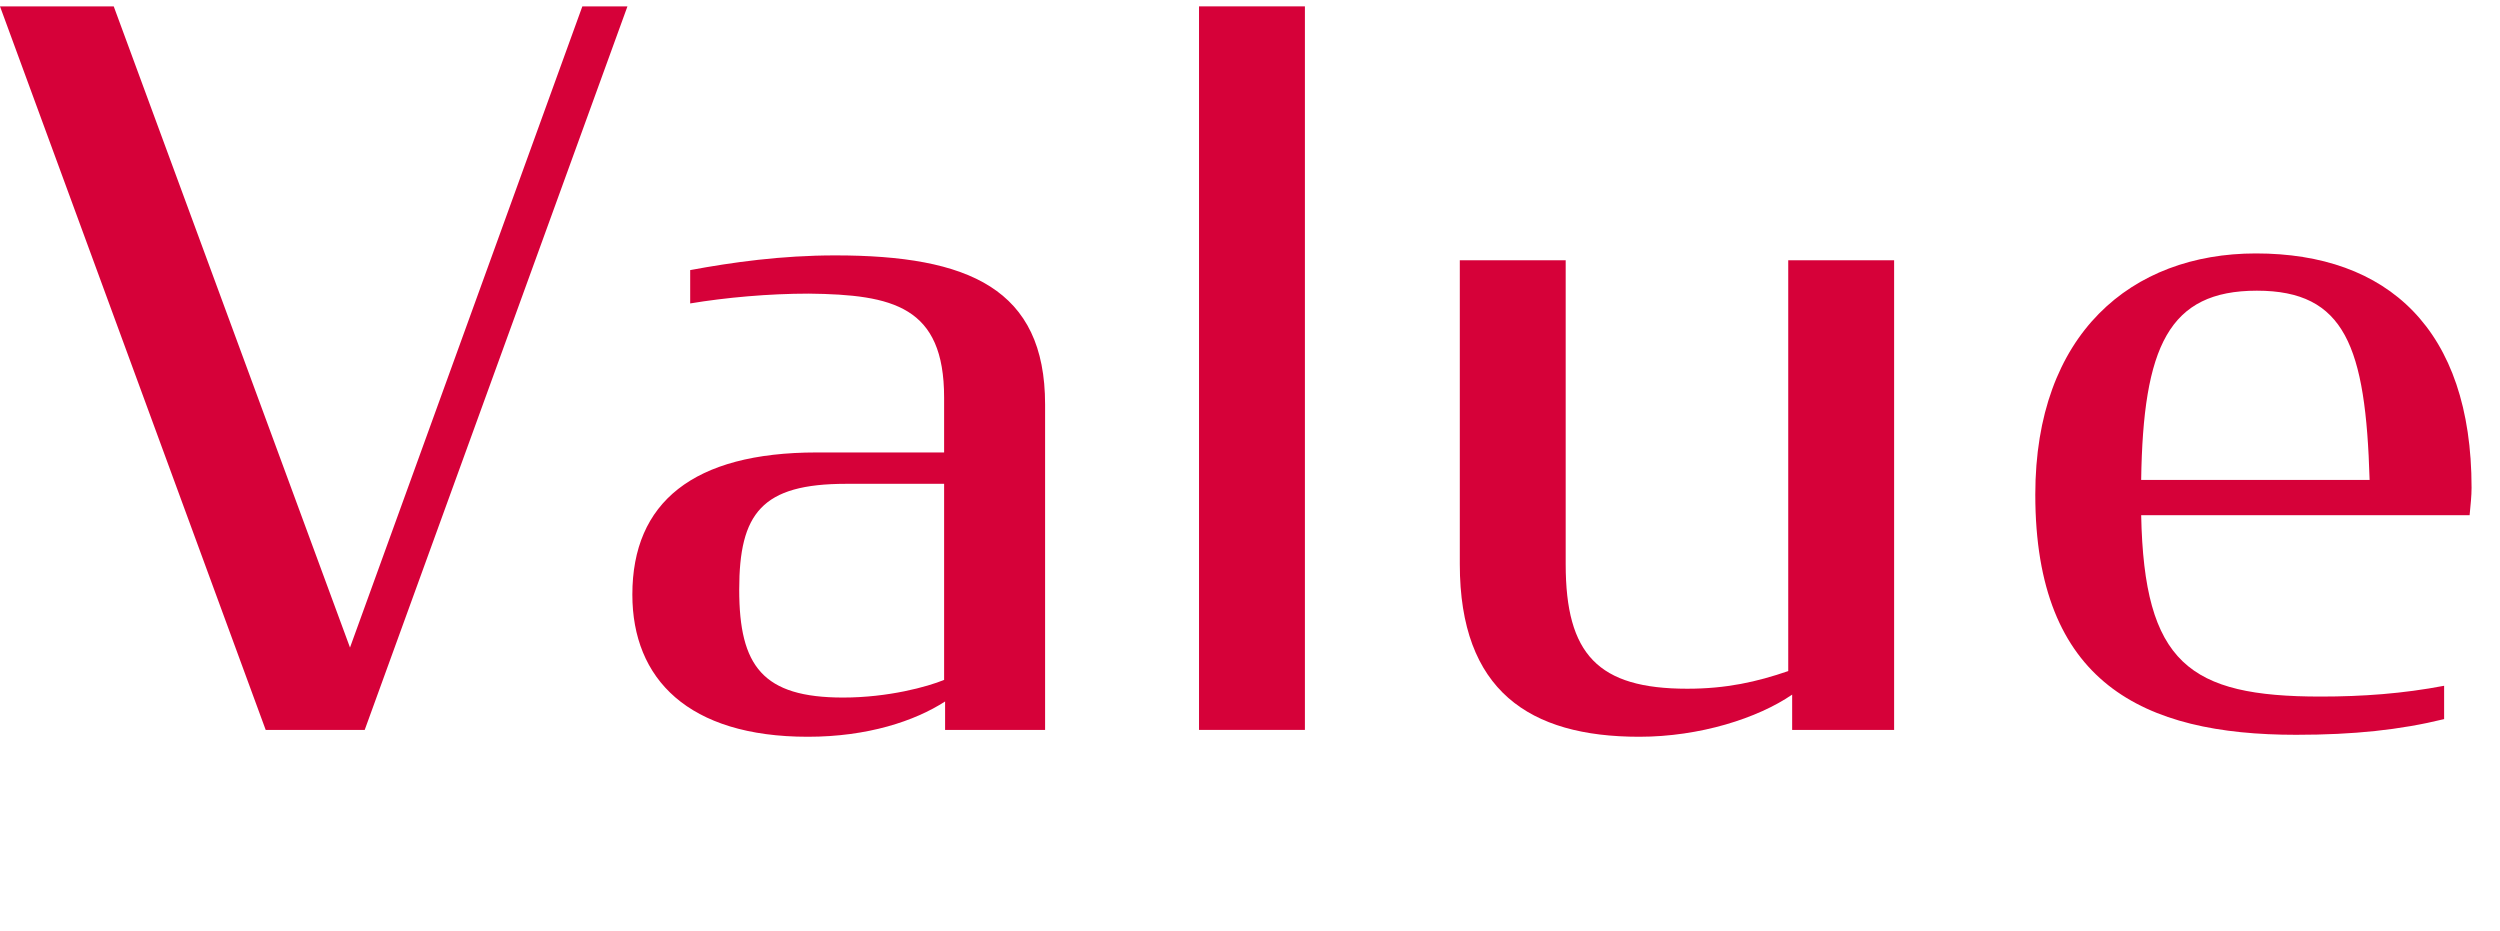 <?xml version="1.0" encoding="UTF-8"?><svg id="a" xmlns="http://www.w3.org/2000/svg" width="51" height="19" viewBox="0 0 51 19"><path d="M0,.13H2.32L7.14,13.21,11.88,.13h.92L7.44,14.89h-2.02L0,.13Z" fill="#d60139"/><path d="M12.9,12.13c0-1.88,1.24-2.9,3.76-2.9h2.6v-1.12c0-1.86-1.04-2.1-2.76-2.12-.82,0-1.7,.08-2.42,.2v-.68c.86-.16,1.86-.3,2.96-.3,2.72,0,4.28,.68,4.28,3.04v6.64h-2.04v-.58c-.62,.4-1.58,.72-2.8,.72-2.44,0-3.58-1.18-3.58-2.9Zm6.36,1.74v-4h-2c-1.72,0-2.18,.6-2.18,2.16s.48,2.2,2.12,2.2c.92,0,1.72-.22,2.06-.36Z" fill="#d60139"/><path d="M24.46,.13h2.16V14.89h-2.16V.13Z" fill="#d60139"/><path d="M29.78,11.51V5.31h2.16v6.2c0,1.84,.66,2.54,2.48,2.54,.8,0,1.42-.14,2.06-.36V5.31h2.16V14.89h-2.08v-.72c-.7,.48-1.88,.86-3.12,.86-2.24,0-3.66-.94-3.66-3.52Z" fill="#d60139"/><path d="M41.52,10.09c0-3.28,1.96-4.92,4.5-4.92,2.68,0,4.4,1.54,4.4,4.78,0,.16-.02,.36-.04,.56h-6.7c.06,3.02,.98,3.7,3.66,3.7,.86,0,1.68-.06,2.52-.22v.68c-.9,.22-1.84,.32-3.02,.32-3.12,0-5.32-1.06-5.32-4.9Zm2.16-.3h4.66c-.08-2.72-.5-3.86-2.3-3.86s-2.32,1.14-2.36,3.86Z" fill="#d60139"/></svg>